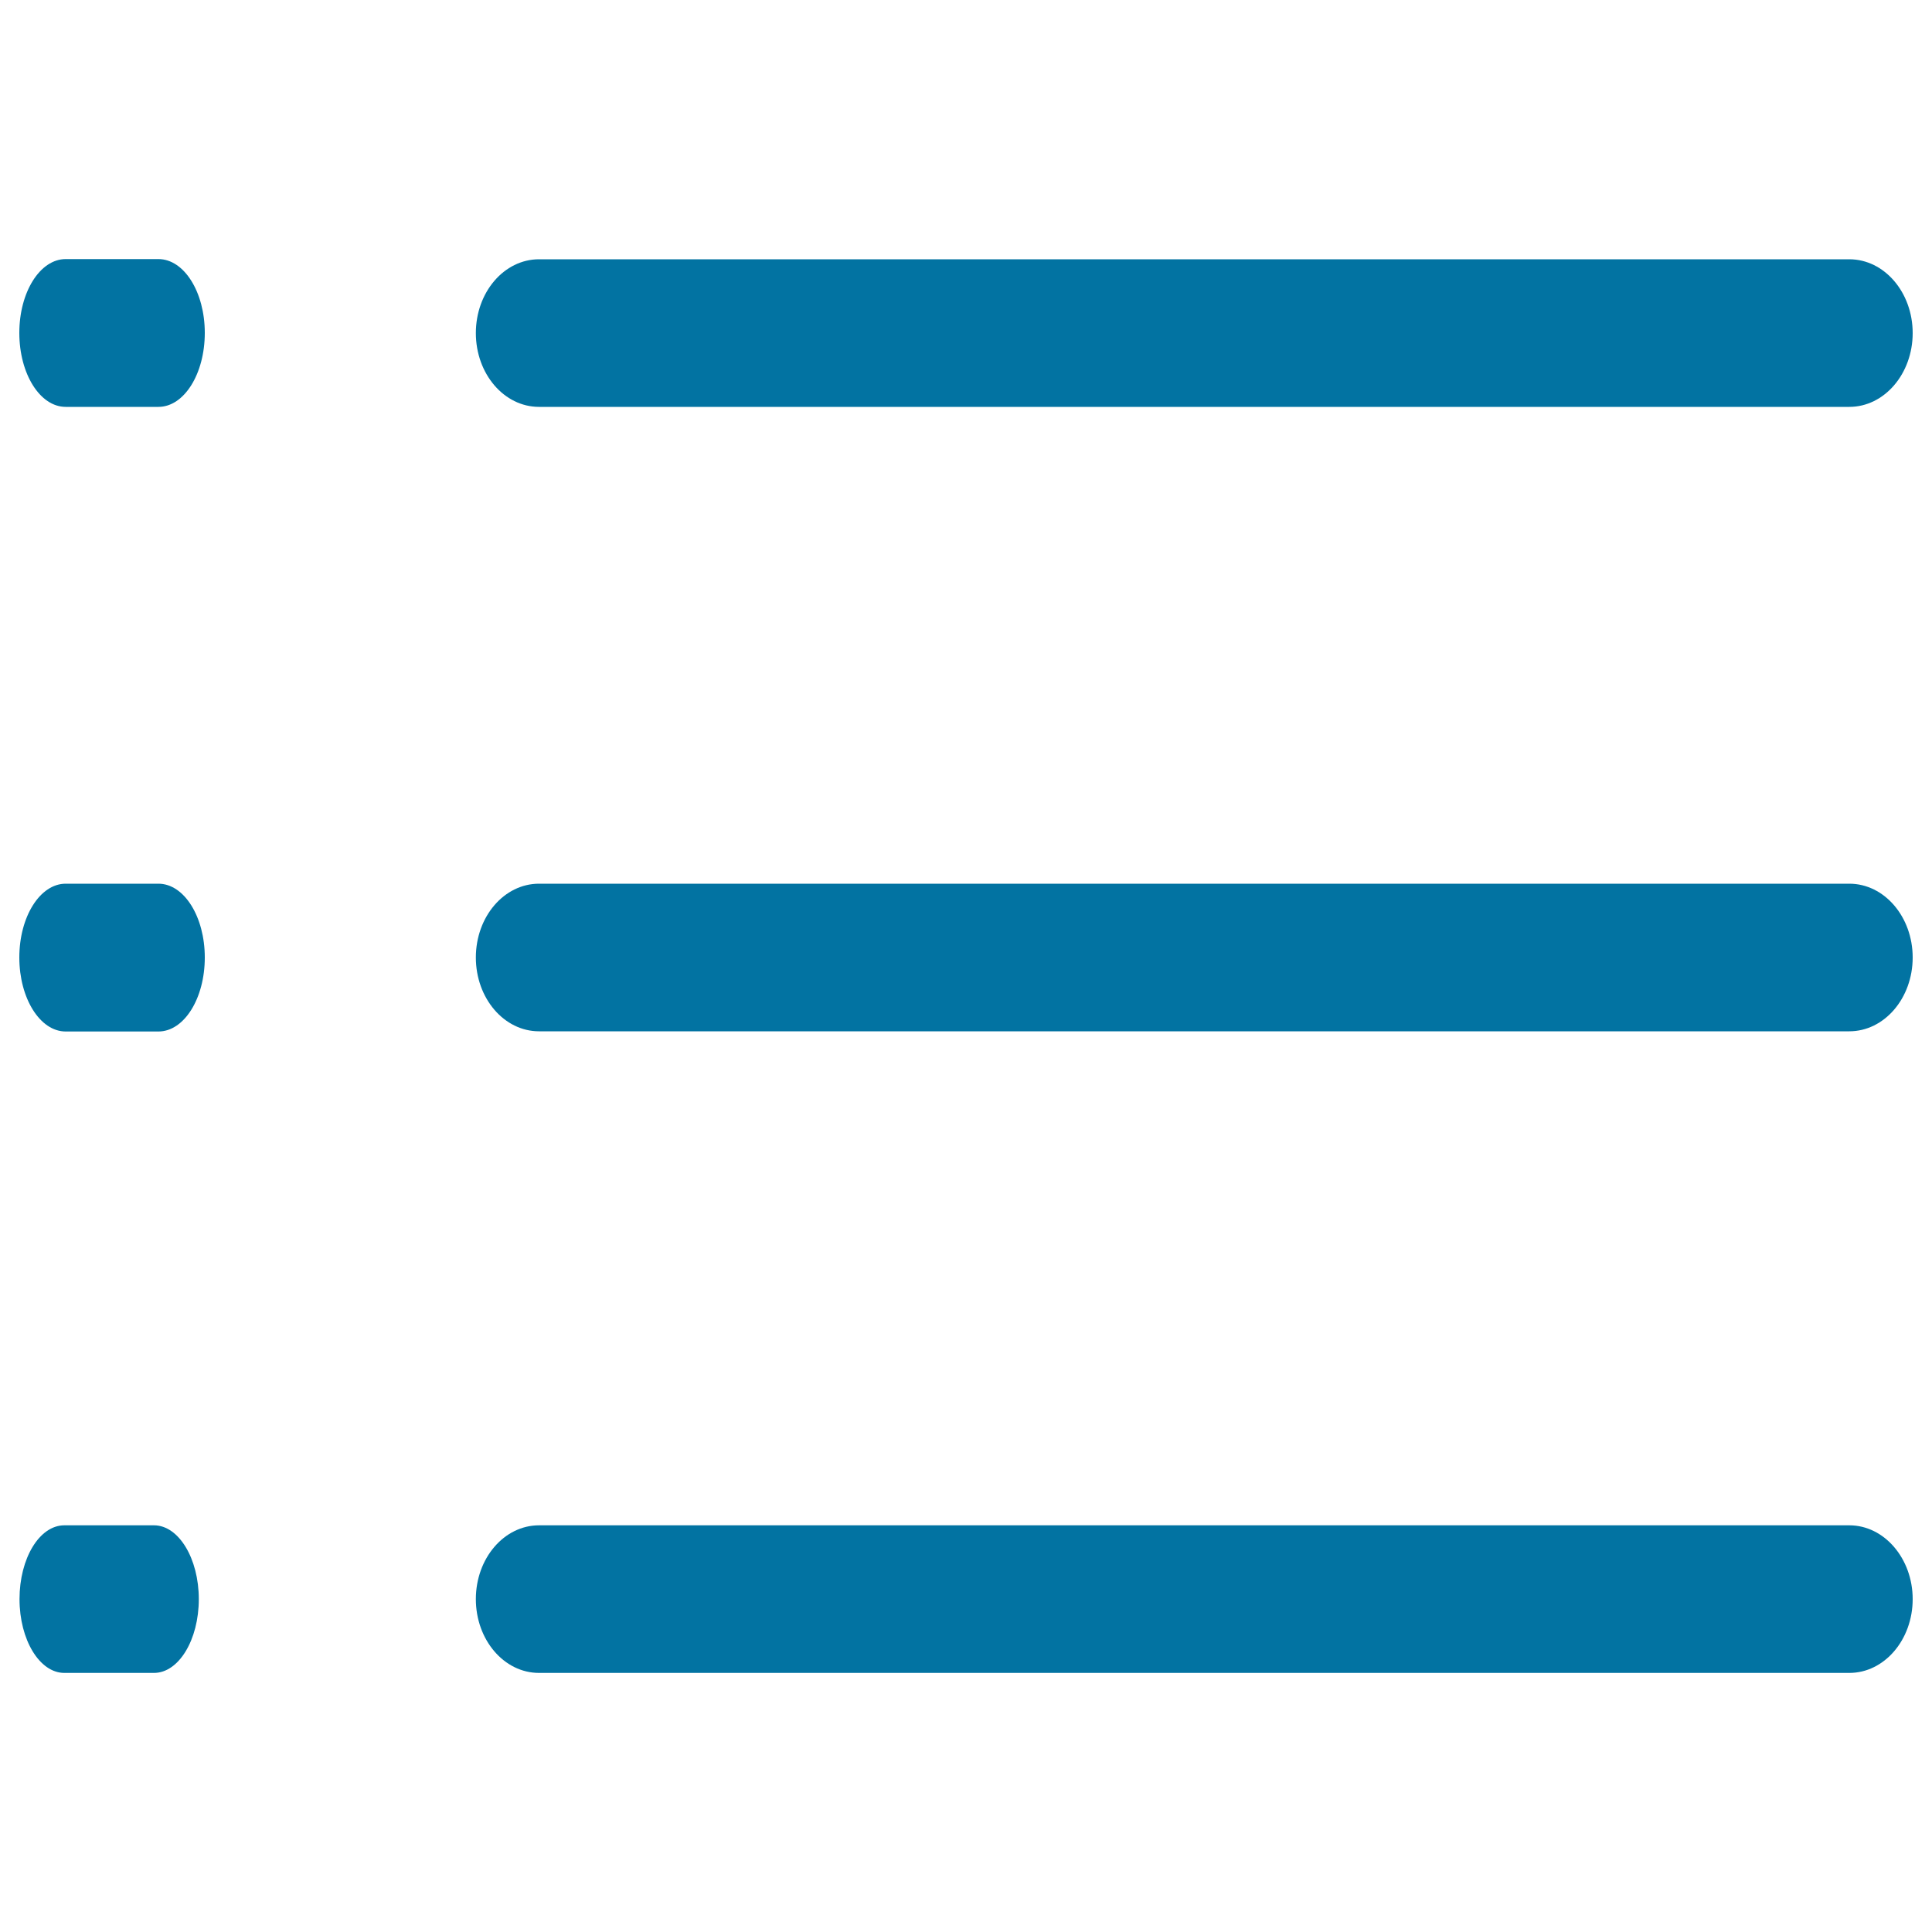 <svg xmlns="http://www.w3.org/2000/svg" viewBox="0 0 1000 1000" style="fill:#0273a2">
<title>Chapter SVG icon</title>
<path d="M82,457.4H34c-13.3,0-24,17.1-24,38.2c0,21.1,10.7,38.3,24,38.3l48,0c13.3,0,24-17.1,24-38.3C106,474.5,95.3,457.4,82,457.4z M79.7,789.5H33.3c-12.9,0-23.2,17.1-23.2,38.2c0,21.1,10.4,38.2,23.2,38.2h46.4c12.8,0,23.2-17.1,23.2-38.2C102.9,806.7,92.5,789.5,79.7,789.5z M957.2,789.5H279c-18.1,0-32.7,17.1-32.7,38.2c0,21.1,14.6,38.2,32.7,38.2h678.2c18.1,0,32.8-17.1,32.8-38.2C990,806.7,975.3,789.5,957.2,789.5z"/><path d="M957.2,533.8H279c-18.1,0-32.7-17.1-32.7-38.2c0-21.1,14.6-38.2,32.7-38.2h678.2c18.1,0,32.8,17.1,32.8,38.2C990,516.7,975.3,533.8,957.2,533.8z"/><path d="M957.2,134.2H279c-18.1,0-32.7,17.1-32.7,38.2c0,21.1,14.6,38.2,32.7,38.2h678.2c18.1,0,32.8-17.1,32.8-38.2C990,151.3,975.3,134.2,957.2,134.2z"/><path d="M82,134.1H34c-13.3,0-24,17.1-24,38.2c0,21.2,10.7,38.3,24,38.3h48c13.3,0,24-17.1,24-38.3C106,151.2,95.3,134.1,82,134.1z"/>
</svg>